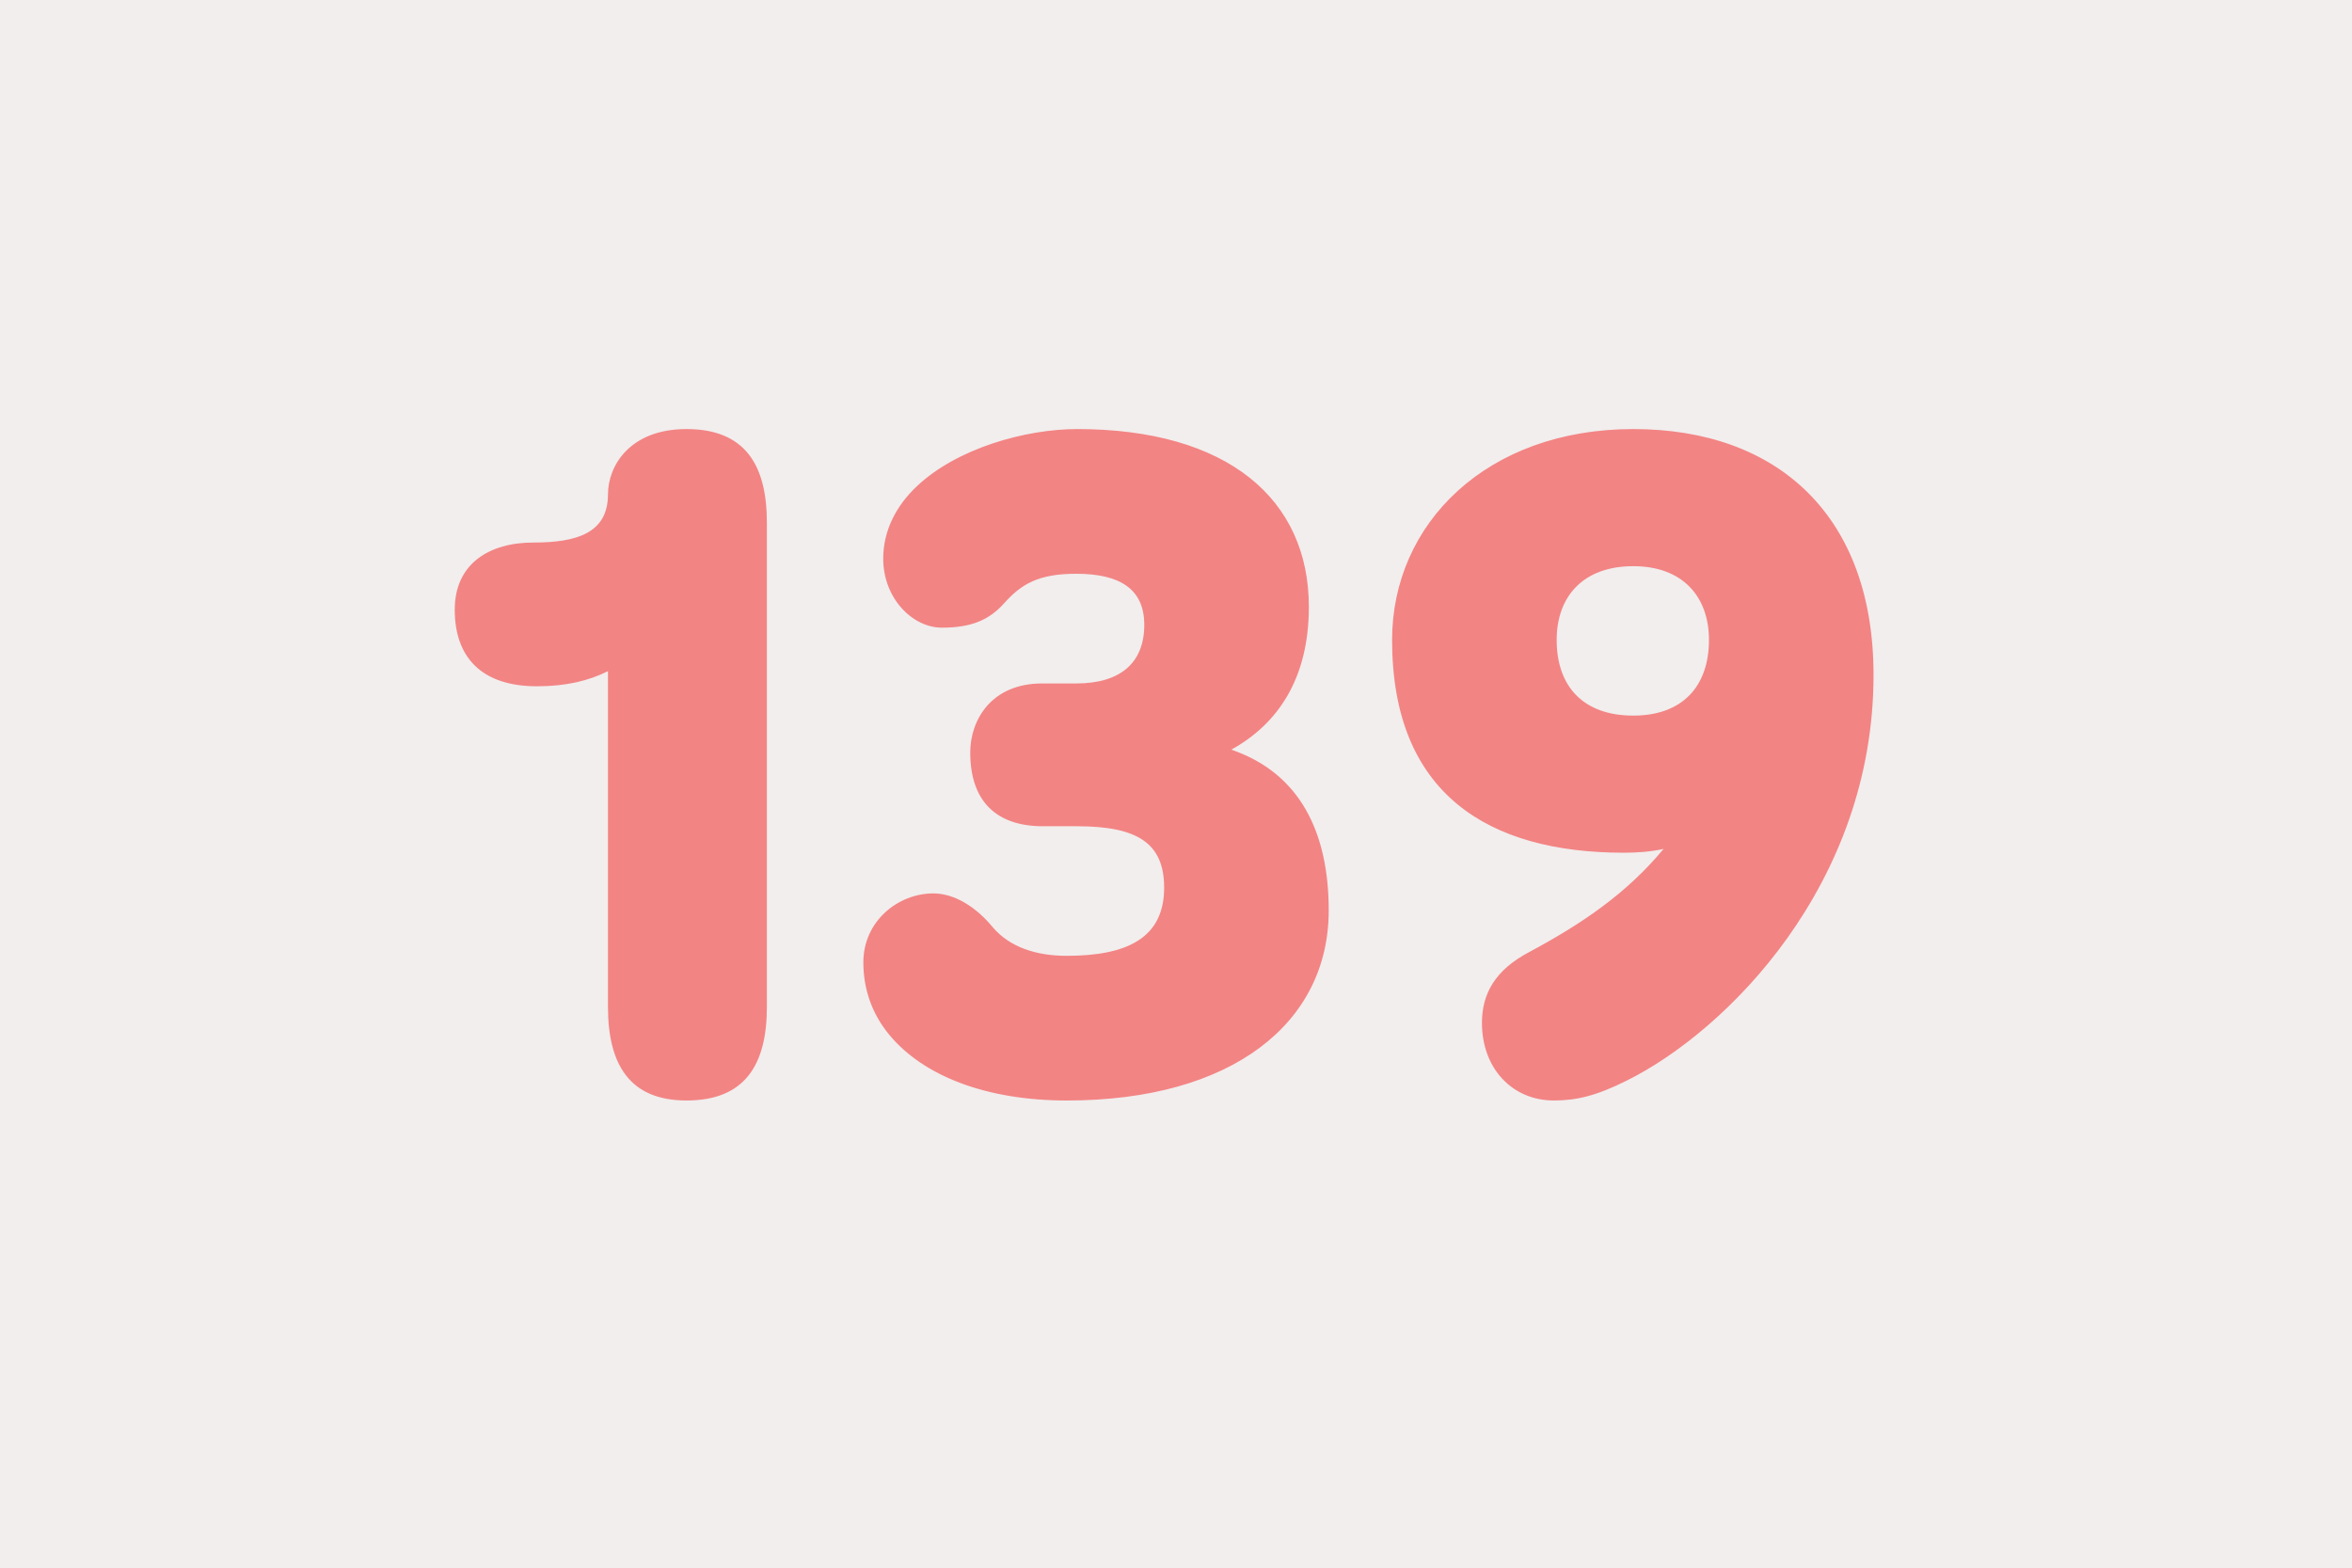 <?xml version="1.0" encoding="UTF-8"?>
<!-- Generator: Adobe Illustrator 15.0.0, SVG Export Plug-In . SVG Version: 6.00 Build 0)  -->
<svg xmlns="http://www.w3.org/2000/svg" xmlns:xlink="http://www.w3.org/1999/xlink" version="1.1" id="Ebene_1" x="0px" y="0px" width="346.875px" height="231.333px" viewBox="0 0 346.875 231.333" xml:space="preserve">
<g>
	<rect fill="#F1EEED" width="347.422" height="231.613"></rect>
	<g>
		<defs>
			<rect id="SVGID_1_" width="347.421" height="231.613"></rect>
		</defs>
		<clipPath id="SVGID_2_">
			<use xlink:href="#SVGID_1_" overflow="visible"></use>
		</clipPath>
		<path clip-path="url(#SVGID_2_)" fill="#F38484" d="M229.58,94.399c0-6.417,3.906-10.881,11.299-10.881    c7.254,0,11.16,4.464,11.16,10.881c0,6.836-3.906,11.16-11.16,11.16C233.486,105.559,229.58,101.235,229.58,94.399     M240.879,63.291c-21.622,0-35.572,13.95-35.572,31.108c0,22.738,14.229,31.387,34.178,31.387c1.952,0,3.905-0.139,5.858-0.558    c-5.44,6.557-11.997,11.021-19.808,15.206c-5.022,2.649-6.976,6.137-6.976,10.462c0,6.696,4.464,11.438,10.601,11.438    c3.349,0,6.278-0.697,10.742-2.93c14.647-7.254,36.409-28.876,36.409-59.844C276.312,76.264,262.361,63.291,240.879,63.291     M181.593,110.581c6.836-3.767,11.439-10.462,11.439-21.063c0-15.903-11.997-26.227-34.177-26.227    c-7.533,0-17.716,2.79-23.715,8.51c-2.929,2.79-4.882,6.417-4.882,10.602c0,5.859,4.324,10.184,8.649,10.184    c4.324,0,6.975-1.115,9.207-3.627c2.511-2.79,5.022-4.324,10.602-4.324c6.416,0,10.043,2.231,10.043,7.532    c0,5.58-3.487,8.649-10.043,8.649h-5.022c-7.533,0-10.602,5.44-10.602,10.183c0,7.115,3.766,10.881,10.741,10.881h5.022    c8.928,0,12.834,2.512,12.834,9.068c0,7.394-5.441,10.044-14.368,10.044c-4.464,0-8.37-1.256-10.881-4.185    c-2.511-3.069-5.72-5.022-8.789-5.022c-5.161,0-10.323,4.045-10.323,10.184c0,3.905,1.256,7.532,3.767,10.602    c5.022,6.138,14.368,9.765,26.226,9.765c24.412,0,38.641-11.438,38.641-28.039C195.962,122.857,191.777,114.068,181.593,110.581     M101.243,63.291c-8.37,0-11.578,5.44-11.578,9.625c0,5.721-4.604,7.115-11.021,7.115S67.066,83.1,67.066,89.935    c0,6.975,3.906,11.3,12.136,11.3c4.325,0,7.673-0.837,10.463-2.232v49.521c0,8.51,3.208,13.811,11.578,13.811    c8.649,0,11.857-5.301,11.857-13.811V77.101C113.1,68.592,109.892,63.291,101.243,63.291"></path>
	</g>
</g>
</svg>
